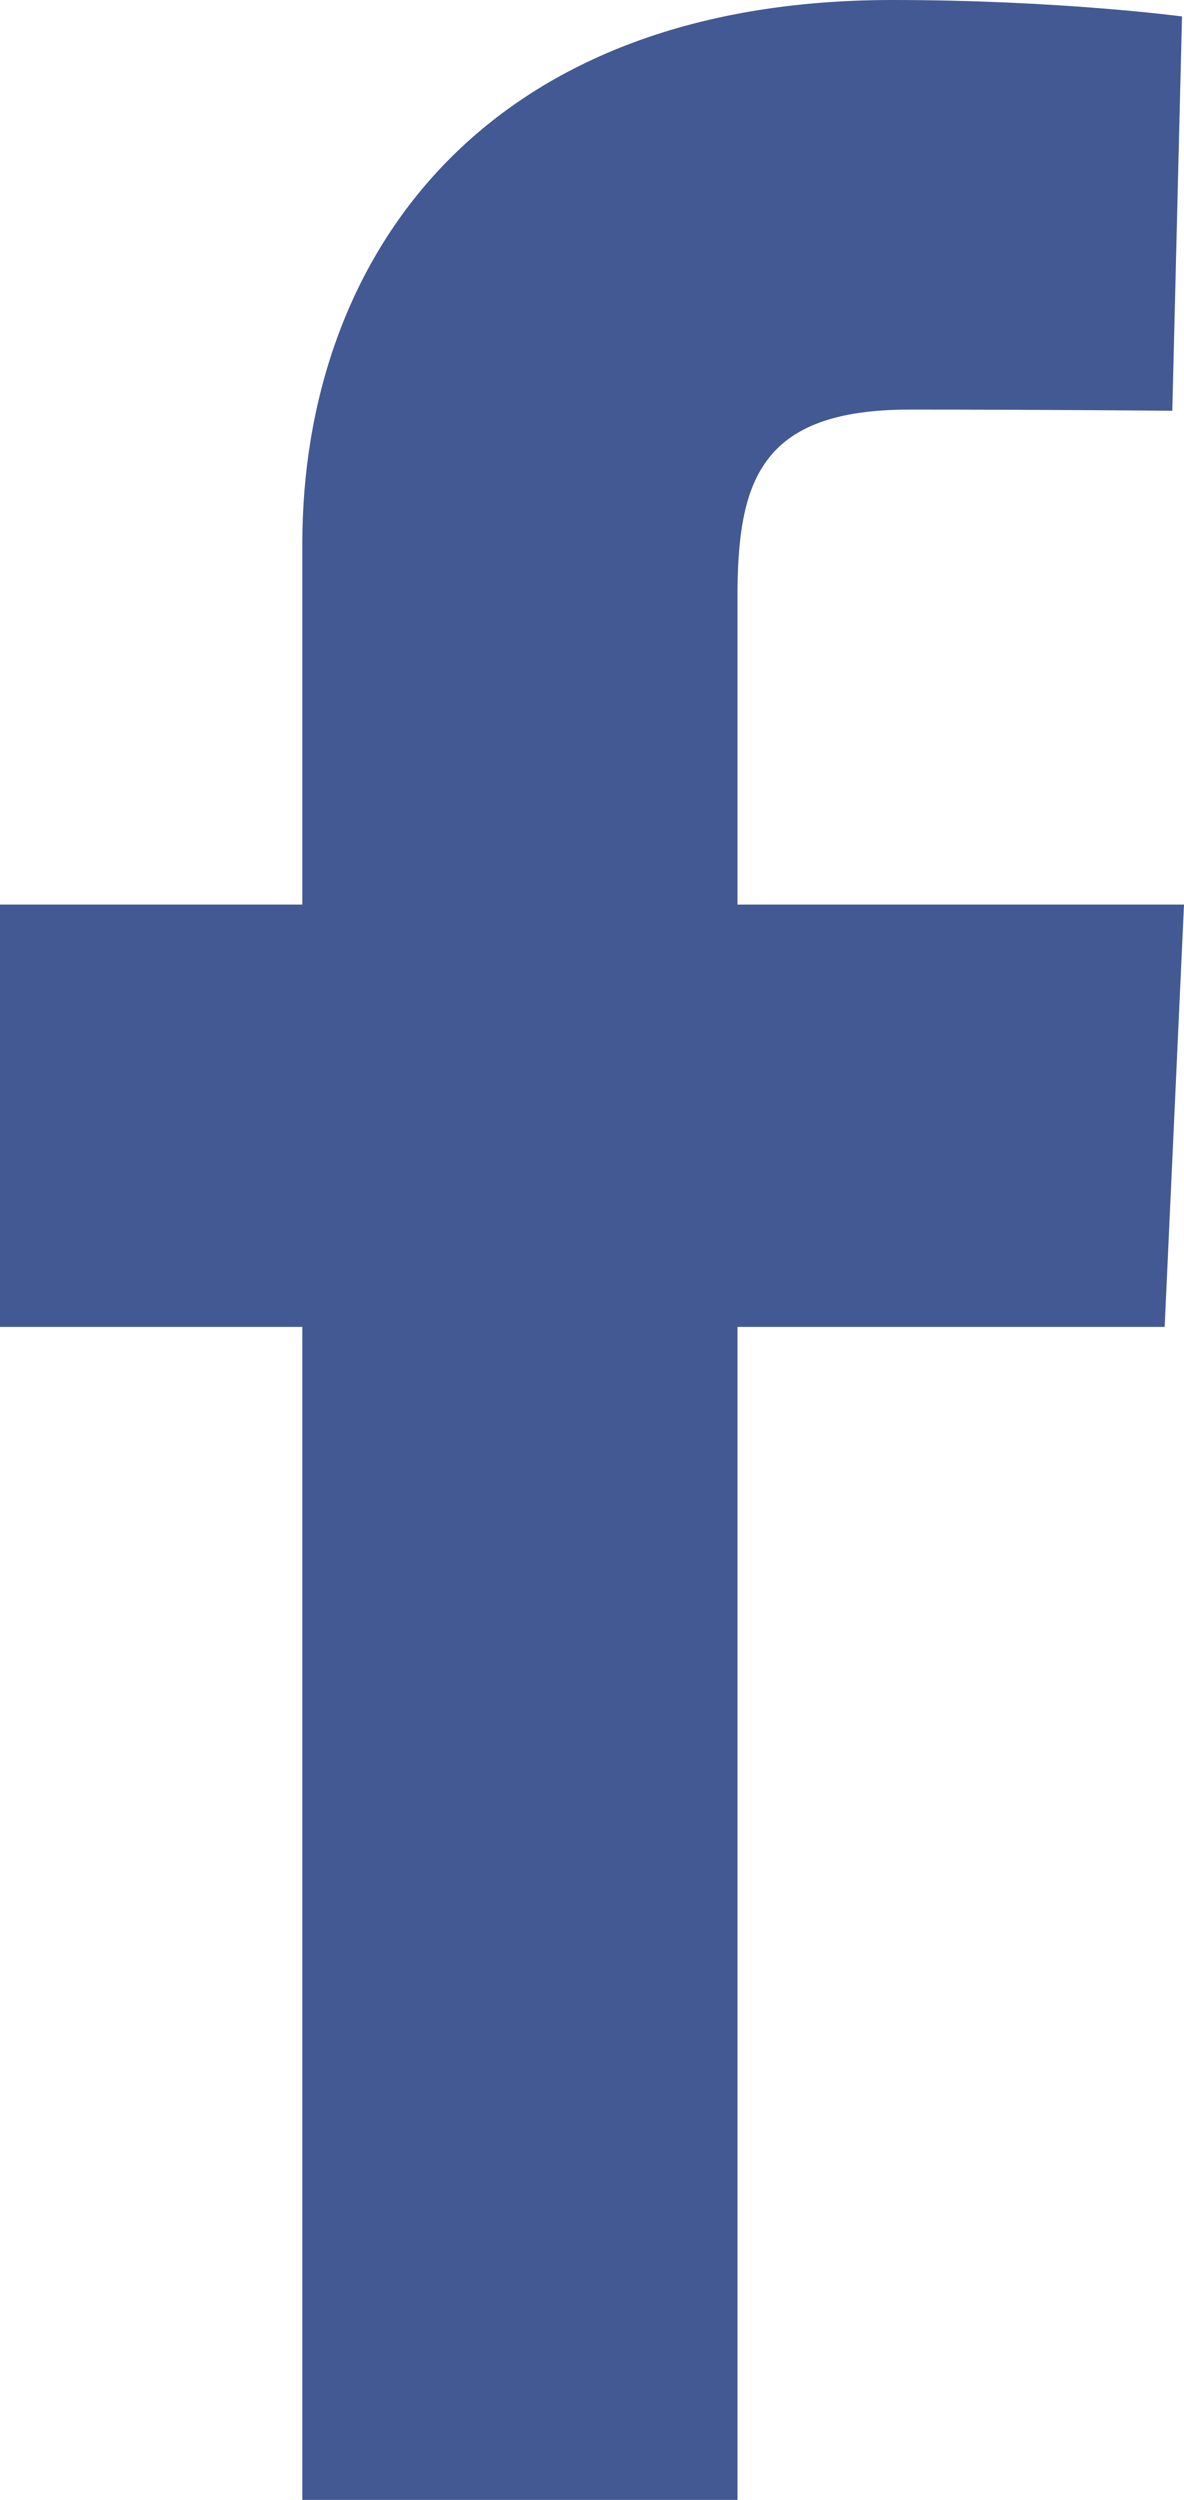 <svg width="9" height="19" viewBox="0 0 9 19" fill="none" xmlns="http://www.w3.org/2000/svg">
<path d="M2.298 19V10.085H0V6.875H2.298V4.133C2.298 1.979 3.655 0 6.782 0C8.048 0 8.985 0.125 8.985 0.125L8.911 3.122C8.911 3.122 7.956 3.113 6.914 3.113C5.786 3.113 5.606 3.646 5.606 4.531V6.875H9L8.853 10.085H5.606V19H2.298Z" fill="#425994"/>
</svg>
